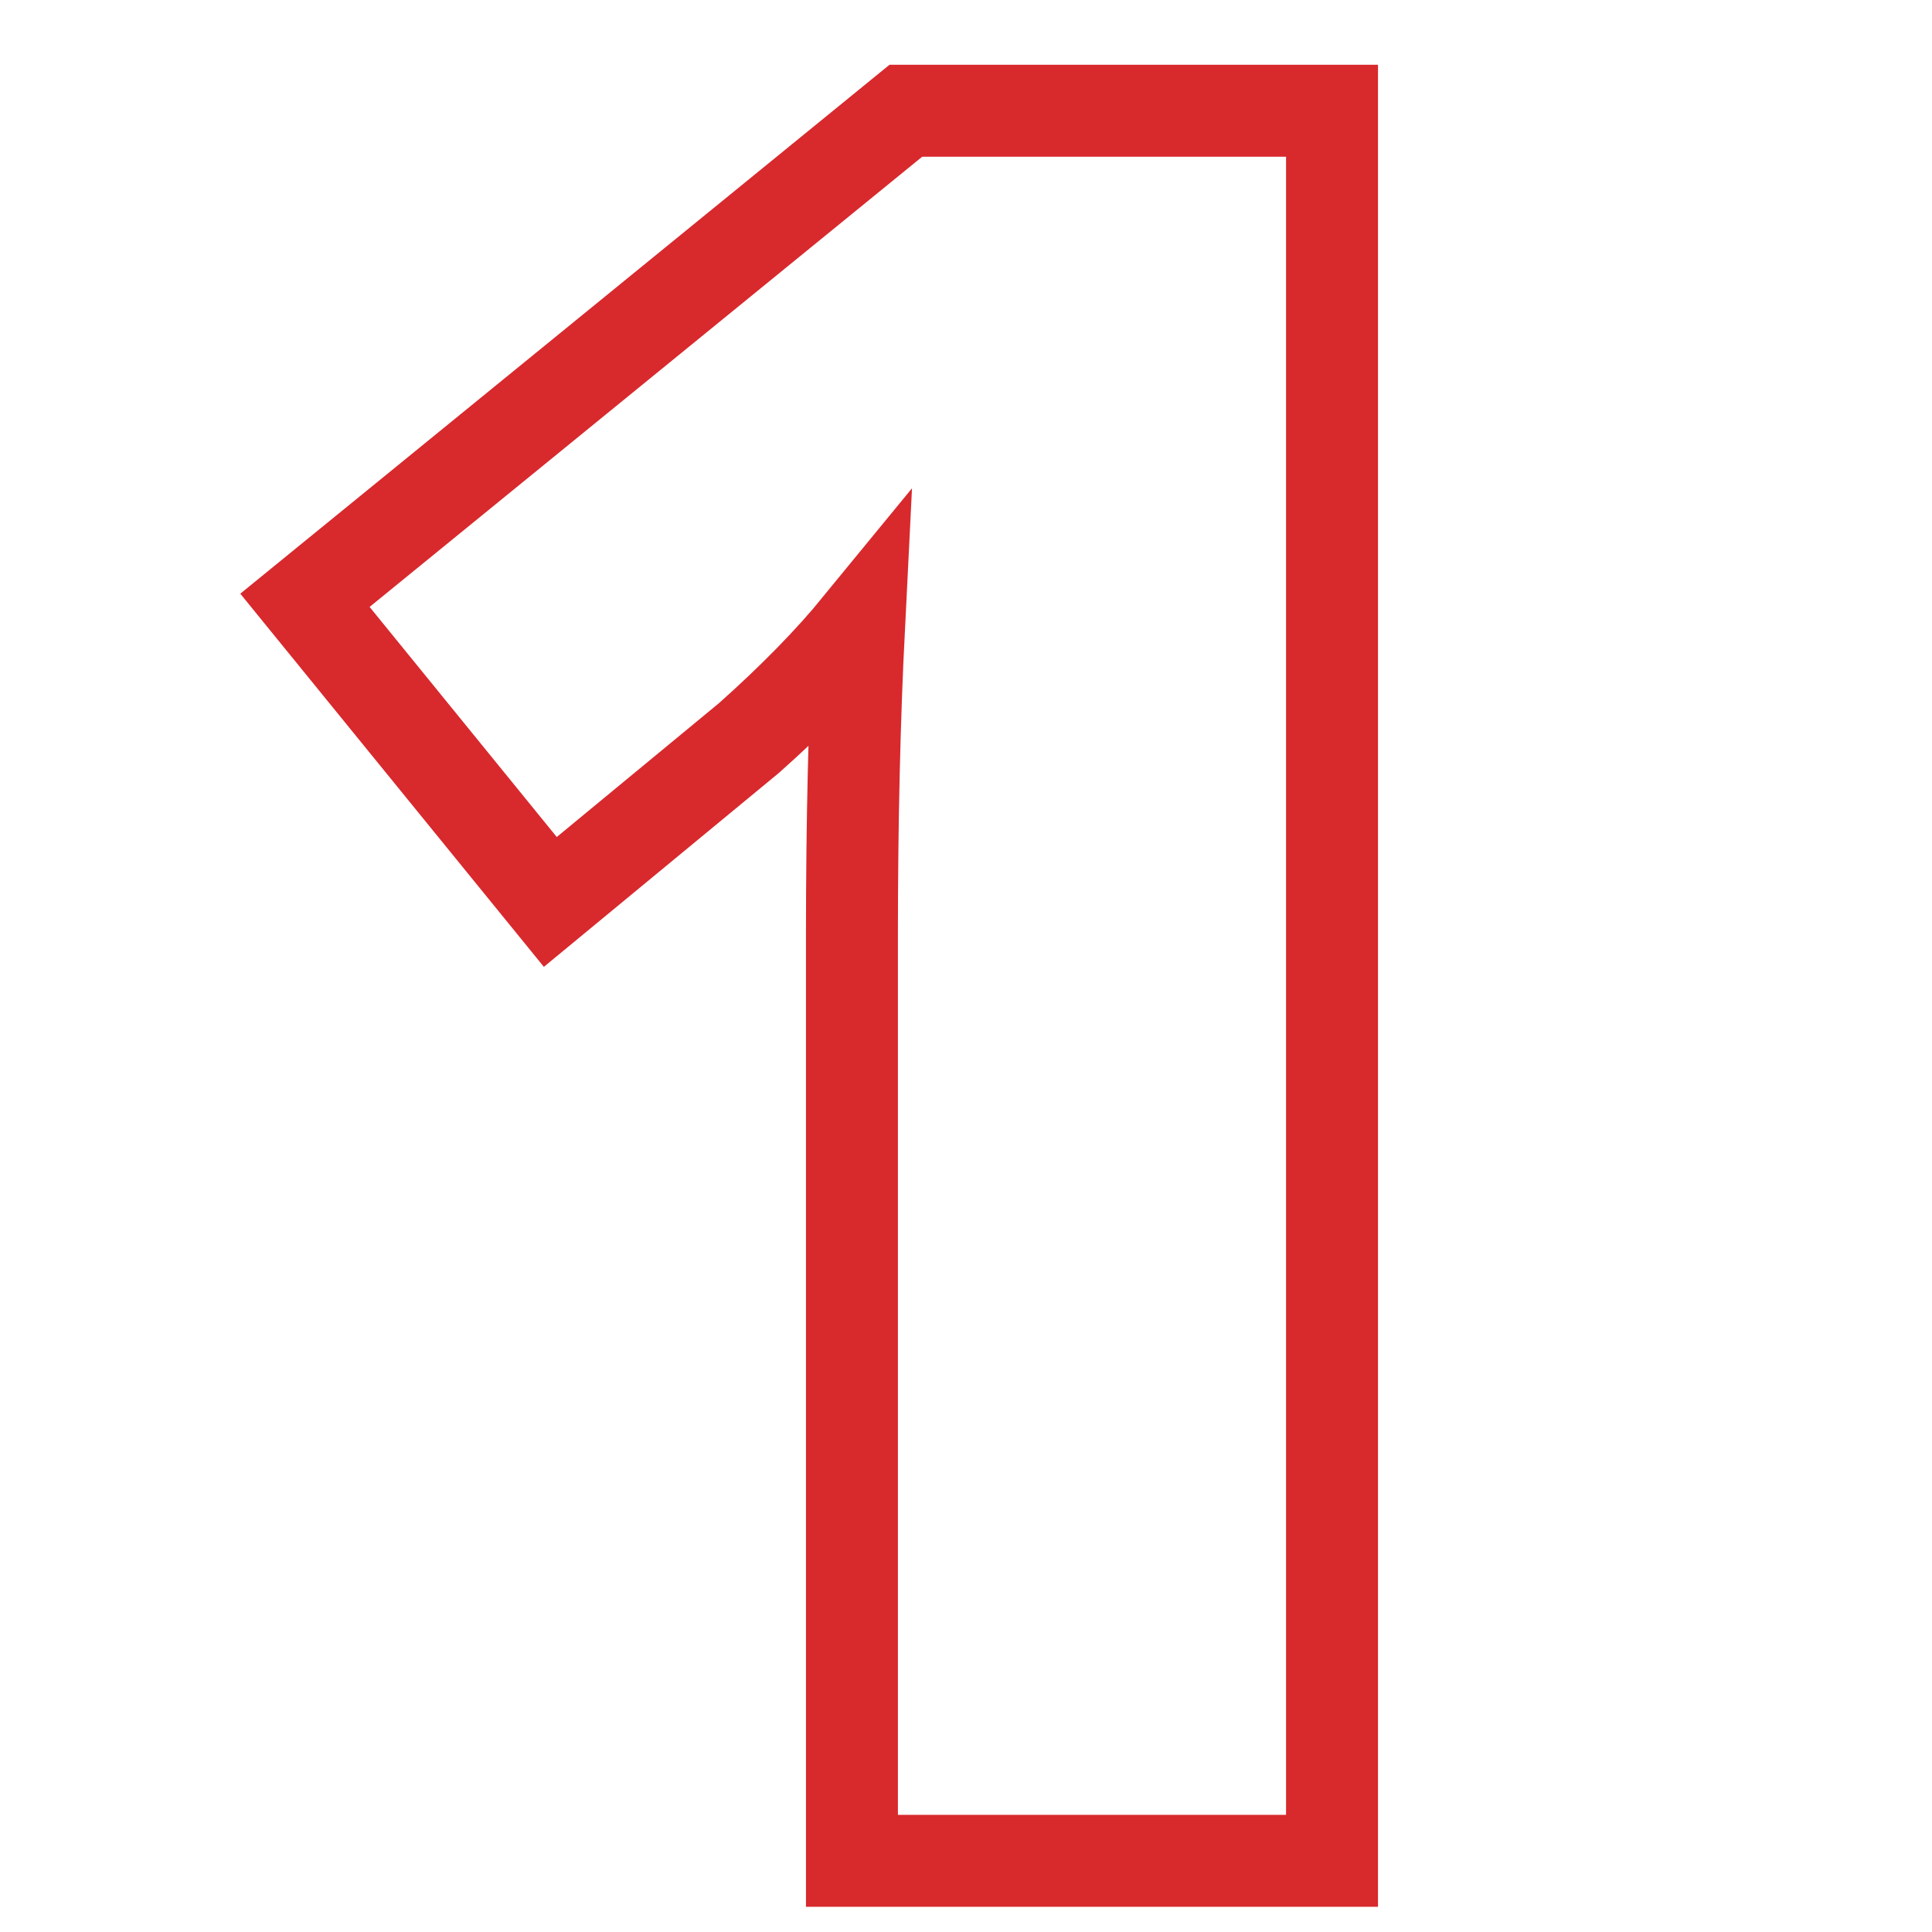 <svg xmlns="http://www.w3.org/2000/svg" xmlns:xlink="http://www.w3.org/1999/xlink" width="125" zoomAndPan="magnify" viewBox="0 0 93.75 93.75" height="125" preserveAspectRatio="xMidYMid meet" version="1.0"><defs><clipPath id="4cc3e8f65d"><path d="M 0 0 L 90 0 L 90 93.5 L 0 93.5 Z M 0 0 " clip-rule="nonzero"/></clipPath></defs><g clip-path="url(#4cc3e8f65d)"><path stroke-linecap="butt" transform="matrix(5.17, 0, 0, 5.17, 9.917, -38.954)" fill="none" stroke-linejoin="miter" d="M 10.584 25 L 6.078 25 L 6.078 16.304 C 6.078 15.248 6.101 14.281 6.145 13.405 C 5.869 13.742 5.524 14.094 5.112 14.461 L 3.247 16 L 0.944 13.169 L 6.584 8.574 L 10.584 8.574 Z M 10.584 25 " stroke="#d8292d" stroke-width="0.863" stroke-opacity="1" stroke-miterlimit="4"/></g></svg>